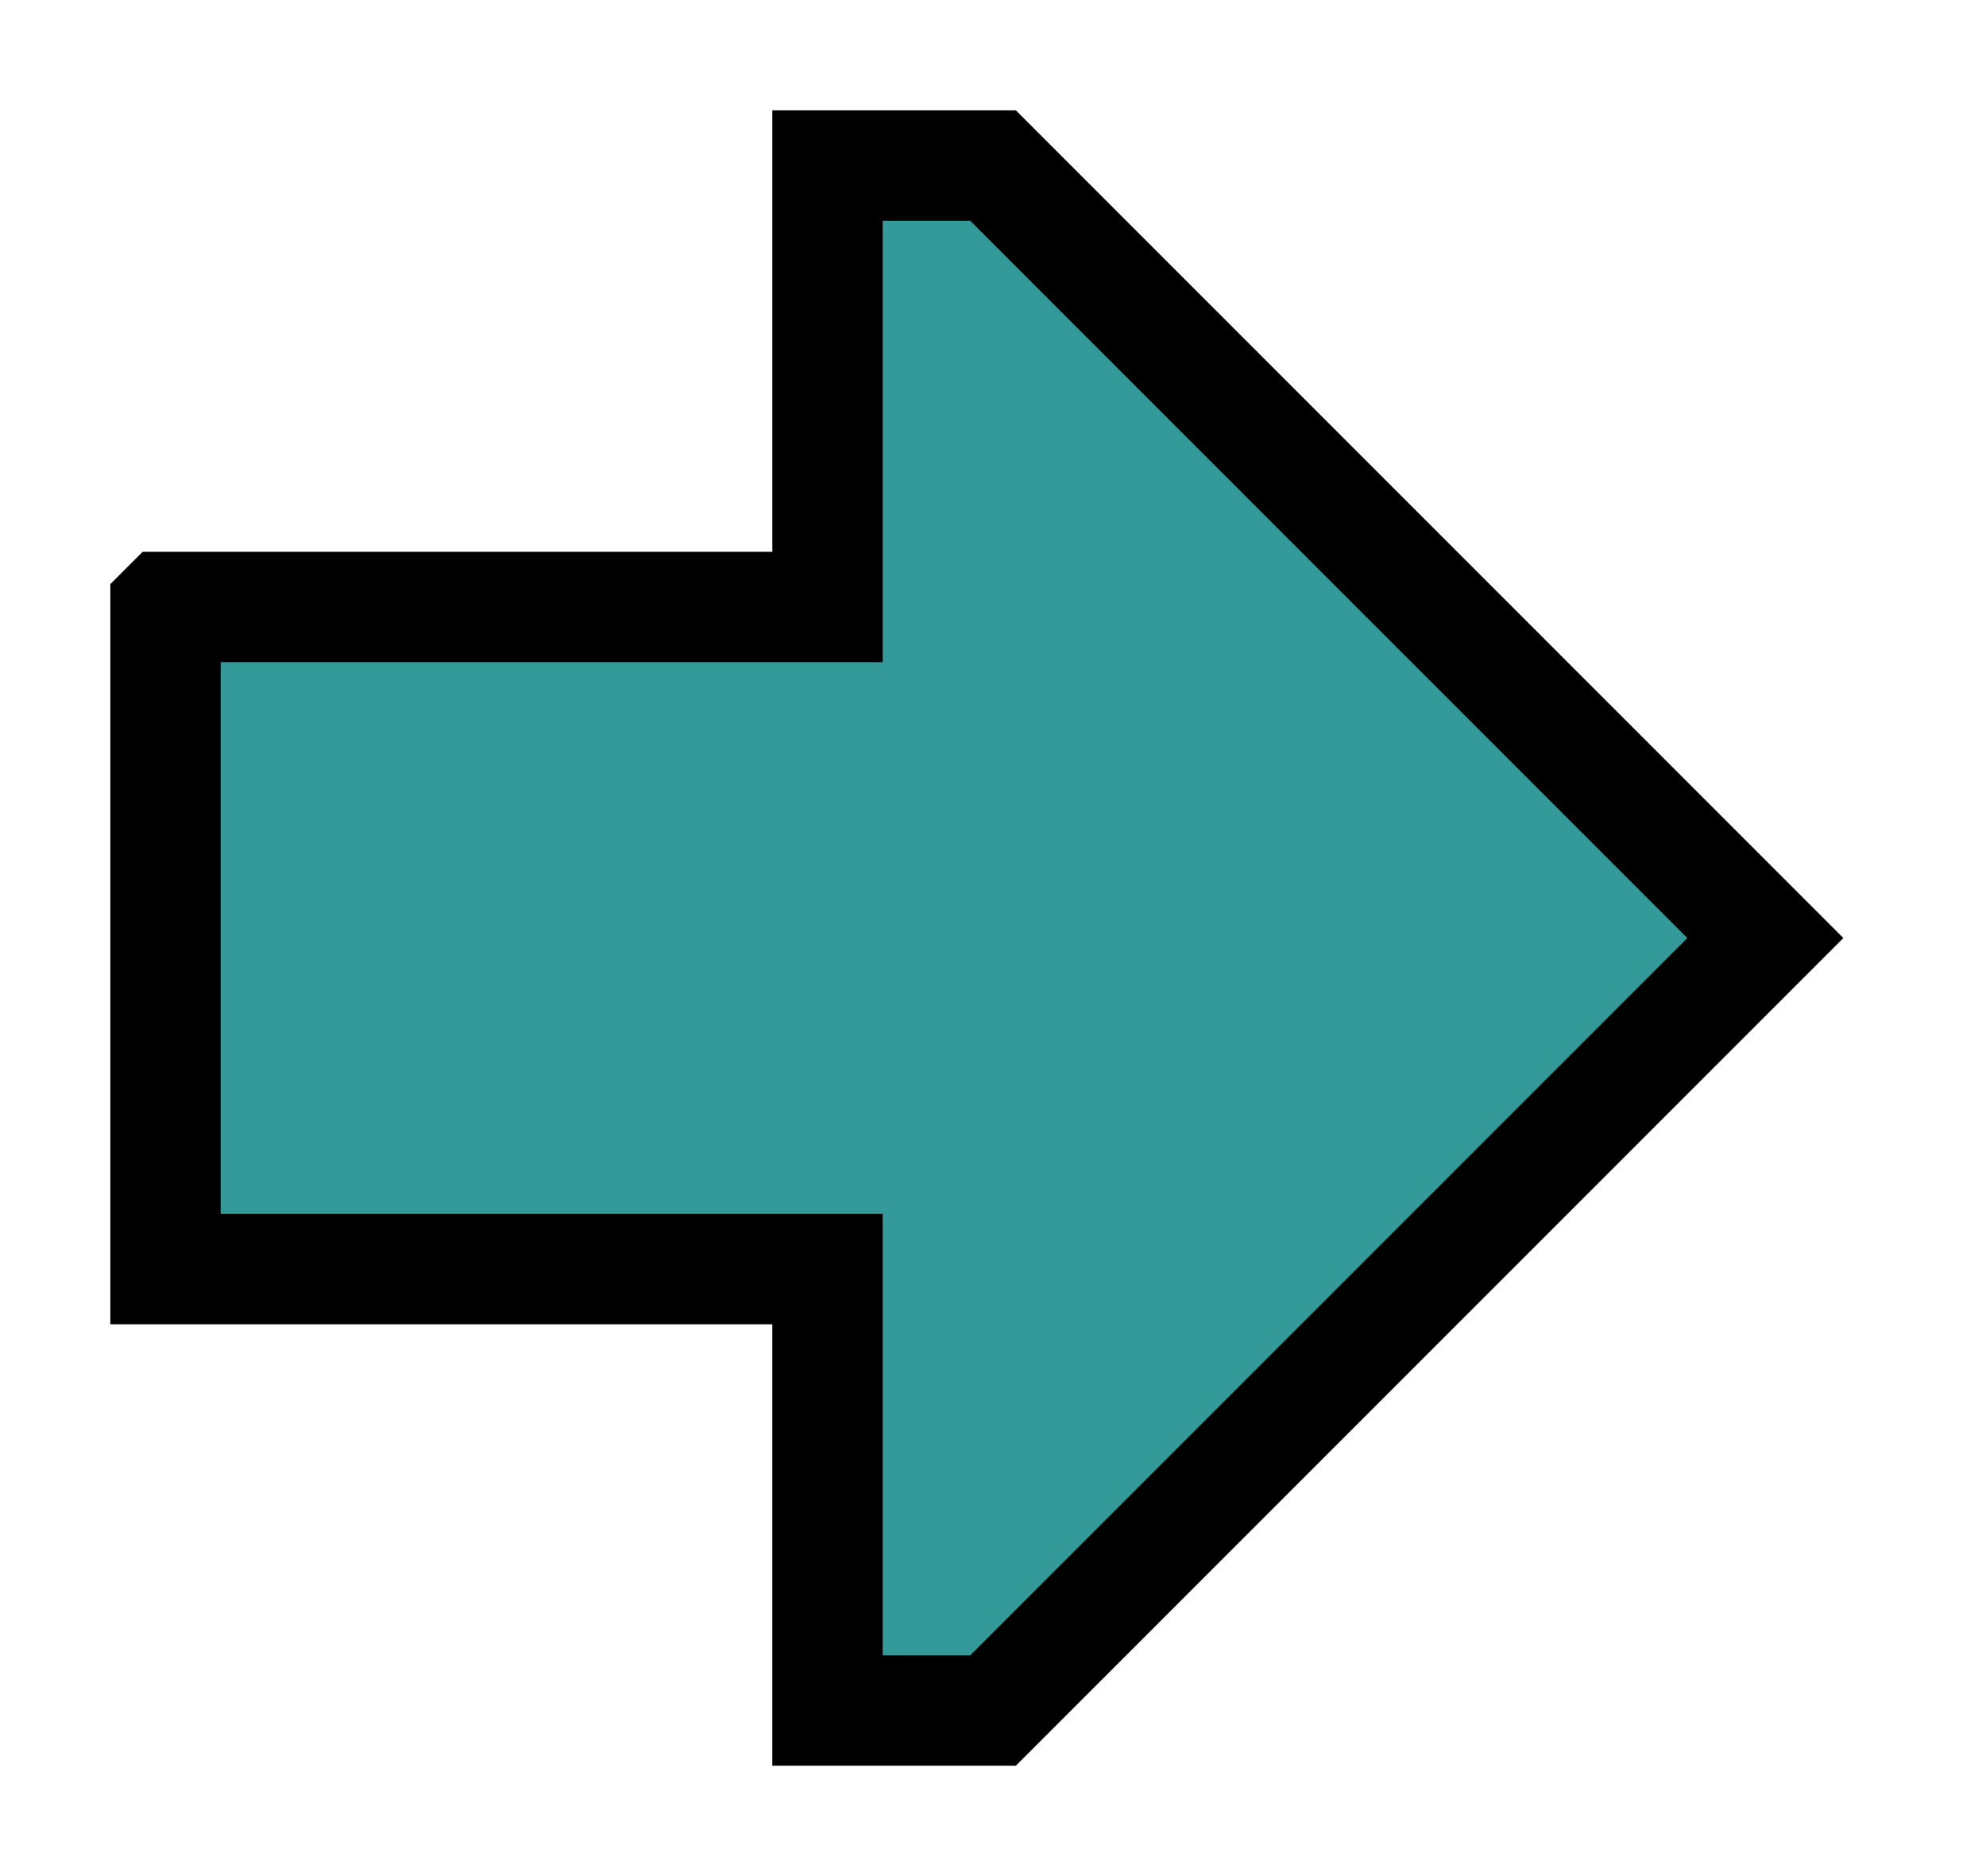 <?xml version="1.0" encoding="UTF-8" standalone="no"?>
<svg xmlns="http://www.w3.org/2000/svg" width="18" height="17" version="1.0">
  <path fill="#399" fill-rule="evenodd" stroke="#000" d="M1.5 5.5v6h6v4H9l7-7-7-7H7.5v4h-6z"/>
</svg>